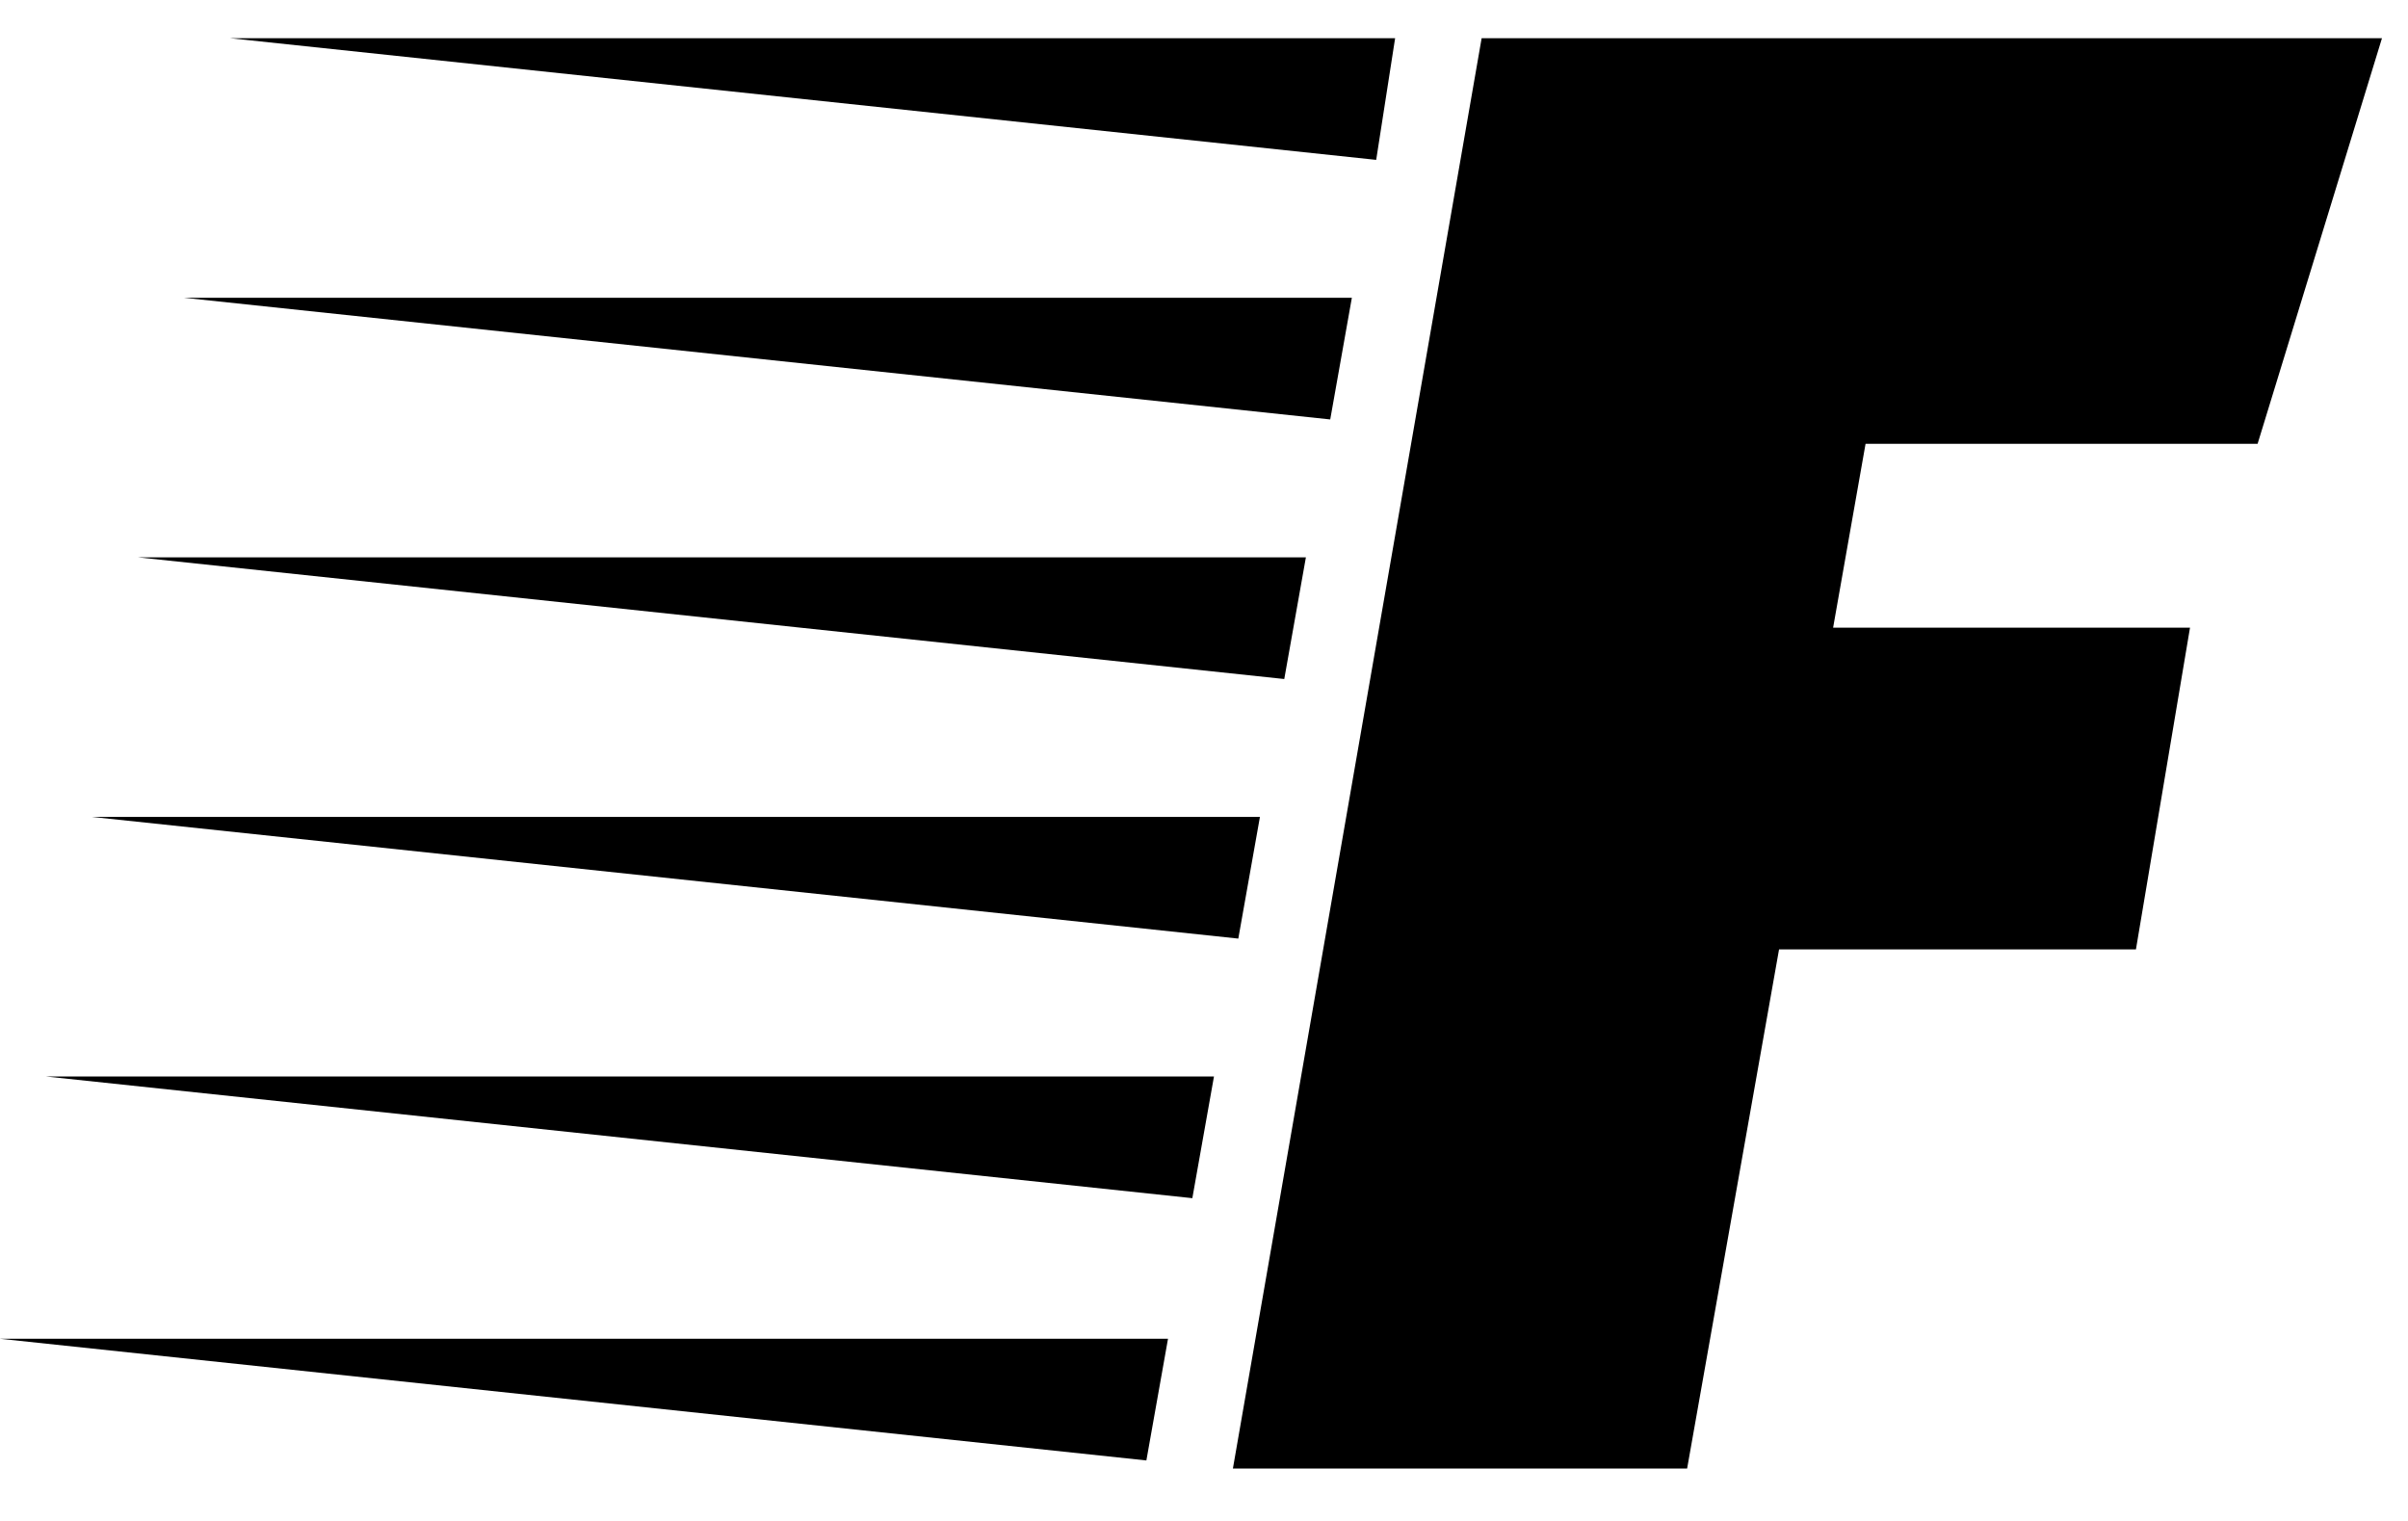 <svg viewBox="0 0 57 36" fill="black" xmlns="http://www.w3.org/2000/svg">
  <path d="M50.56 22.472H42.112L39.936 34.76H29.184L35.072 0.904H56.384L53.44 10.504H44.16L43.392 14.856H51.84L50.56 22.472ZM27.136 34.568L0 31.688H27.648L27.136 34.568ZM29.312 22.216L2.176 19.336H29.824L29.312 22.216ZM30.4 16.072L3.264 13.192H30.912L30.4 16.072ZM31.488 9.928L4.352 7.048H32L31.488 9.928ZM32.576 3.784L5.44 0.904H33.024L32.576 3.784ZM28.224 28.36L1.088 25.48H28.736L28.224 28.36Z" />
</svg>
